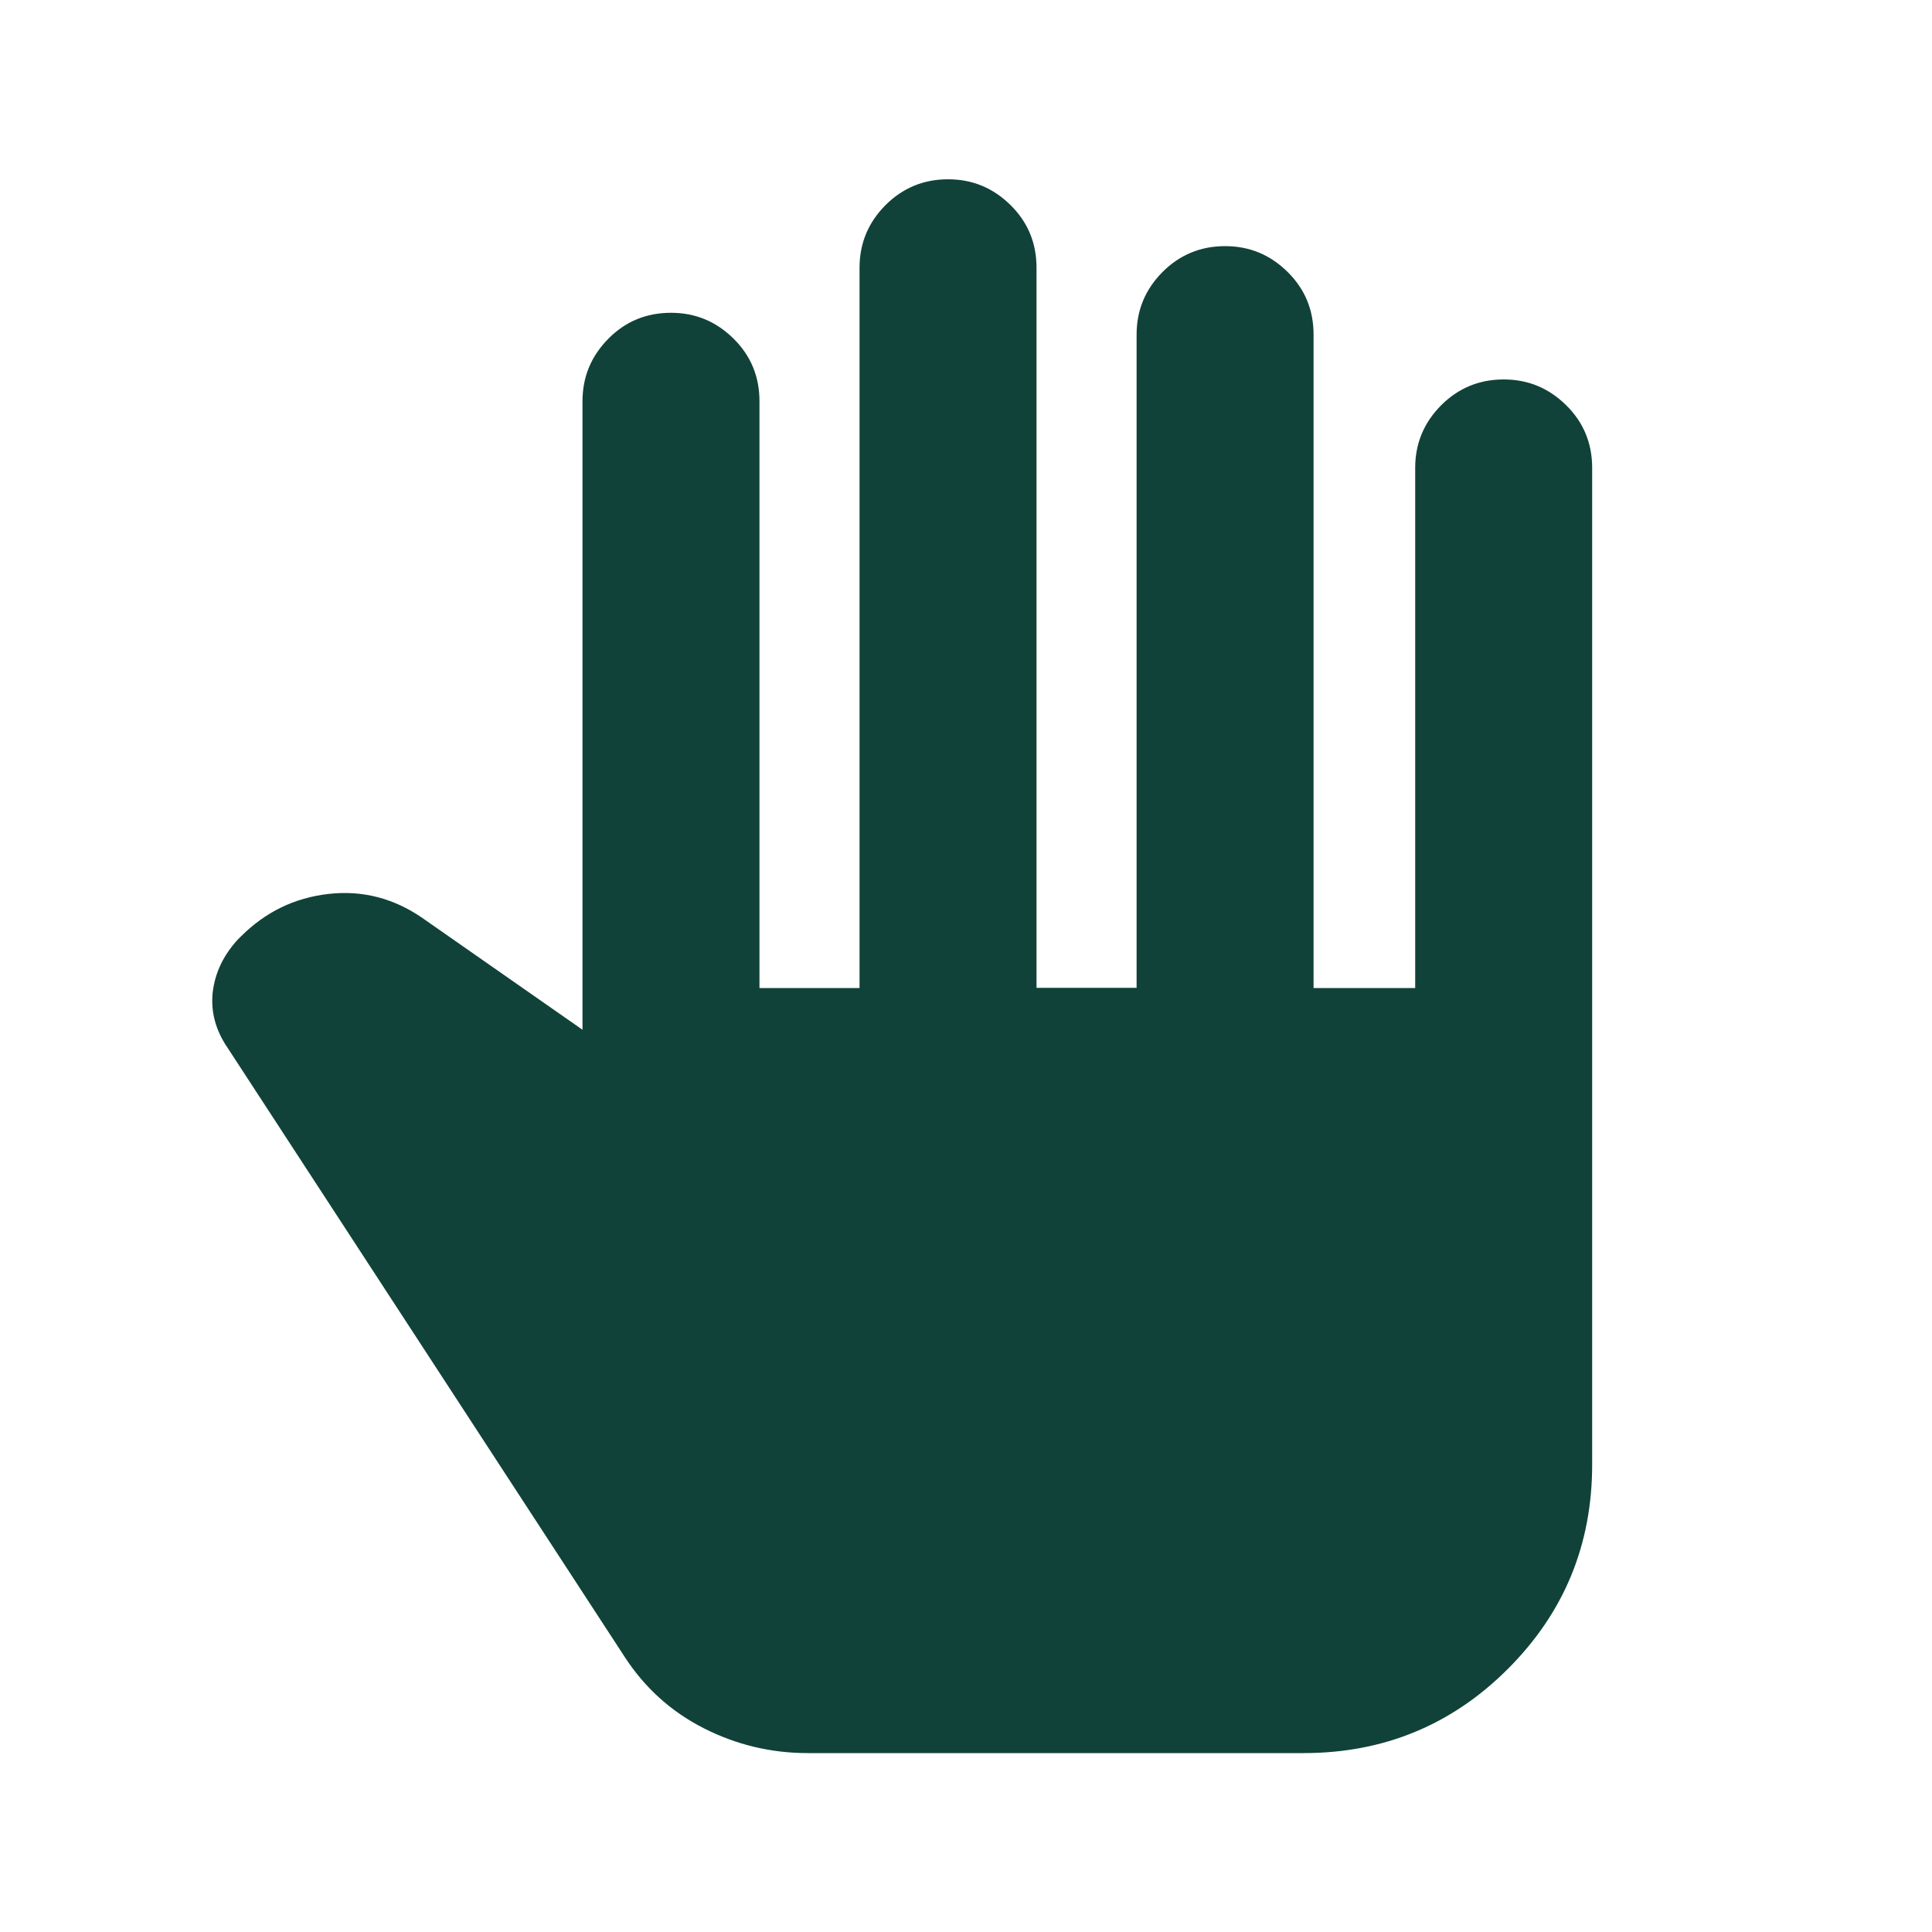 <?xml version="1.0" encoding="UTF-8"?>
<svg id="Layer_1" xmlns="http://www.w3.org/2000/svg" viewBox="0 0 100 100">
  <defs>
    <style>
      .cls-1 {
        fill: #104239;
      }
    </style>
  </defs>
  <path class="cls-1" d="M41.81,90.74c-1.9,0-3.7-.43-5.39-1.29s-3.06-2.1-4.1-3.71l-20.53-31.49c-.63-.92-.89-1.88-.78-2.89.12-1.01.55-1.91,1.29-2.72l.17-.17c1.27-1.27,2.78-2,4.53-2.2,1.75-.2,3.38.22,4.87,1.25l8.28,5.78V20.77c0-1.27.45-2.34,1.34-3.24s1.97-1.34,3.24-1.34,2.34.45,3.24,1.34,1.34,1.97,1.34,3.24v30.37h5.18V13.86c0-1.27.45-2.34,1.34-3.24.89-.89,1.97-1.34,3.24-1.34s2.34.45,3.24,1.34,1.34,1.97,1.34,3.24v37.27h5.18V17.32c0-1.27.45-2.34,1.34-3.24.89-.89,1.97-1.34,3.24-1.34s2.34.45,3.24,1.34,1.34,1.97,1.34,3.24v33.82h5.26v-26.92c0-1.27.45-2.34,1.34-3.24.89-.89,1.97-1.34,3.24-1.34s2.34.45,3.24,1.34,1.34,1.97,1.34,3.24v51.59c0,4.14-1.45,7.66-4.36,10.57-2.9,2.9-6.43,4.36-10.57,4.36h-25.62Z"/>
</svg>